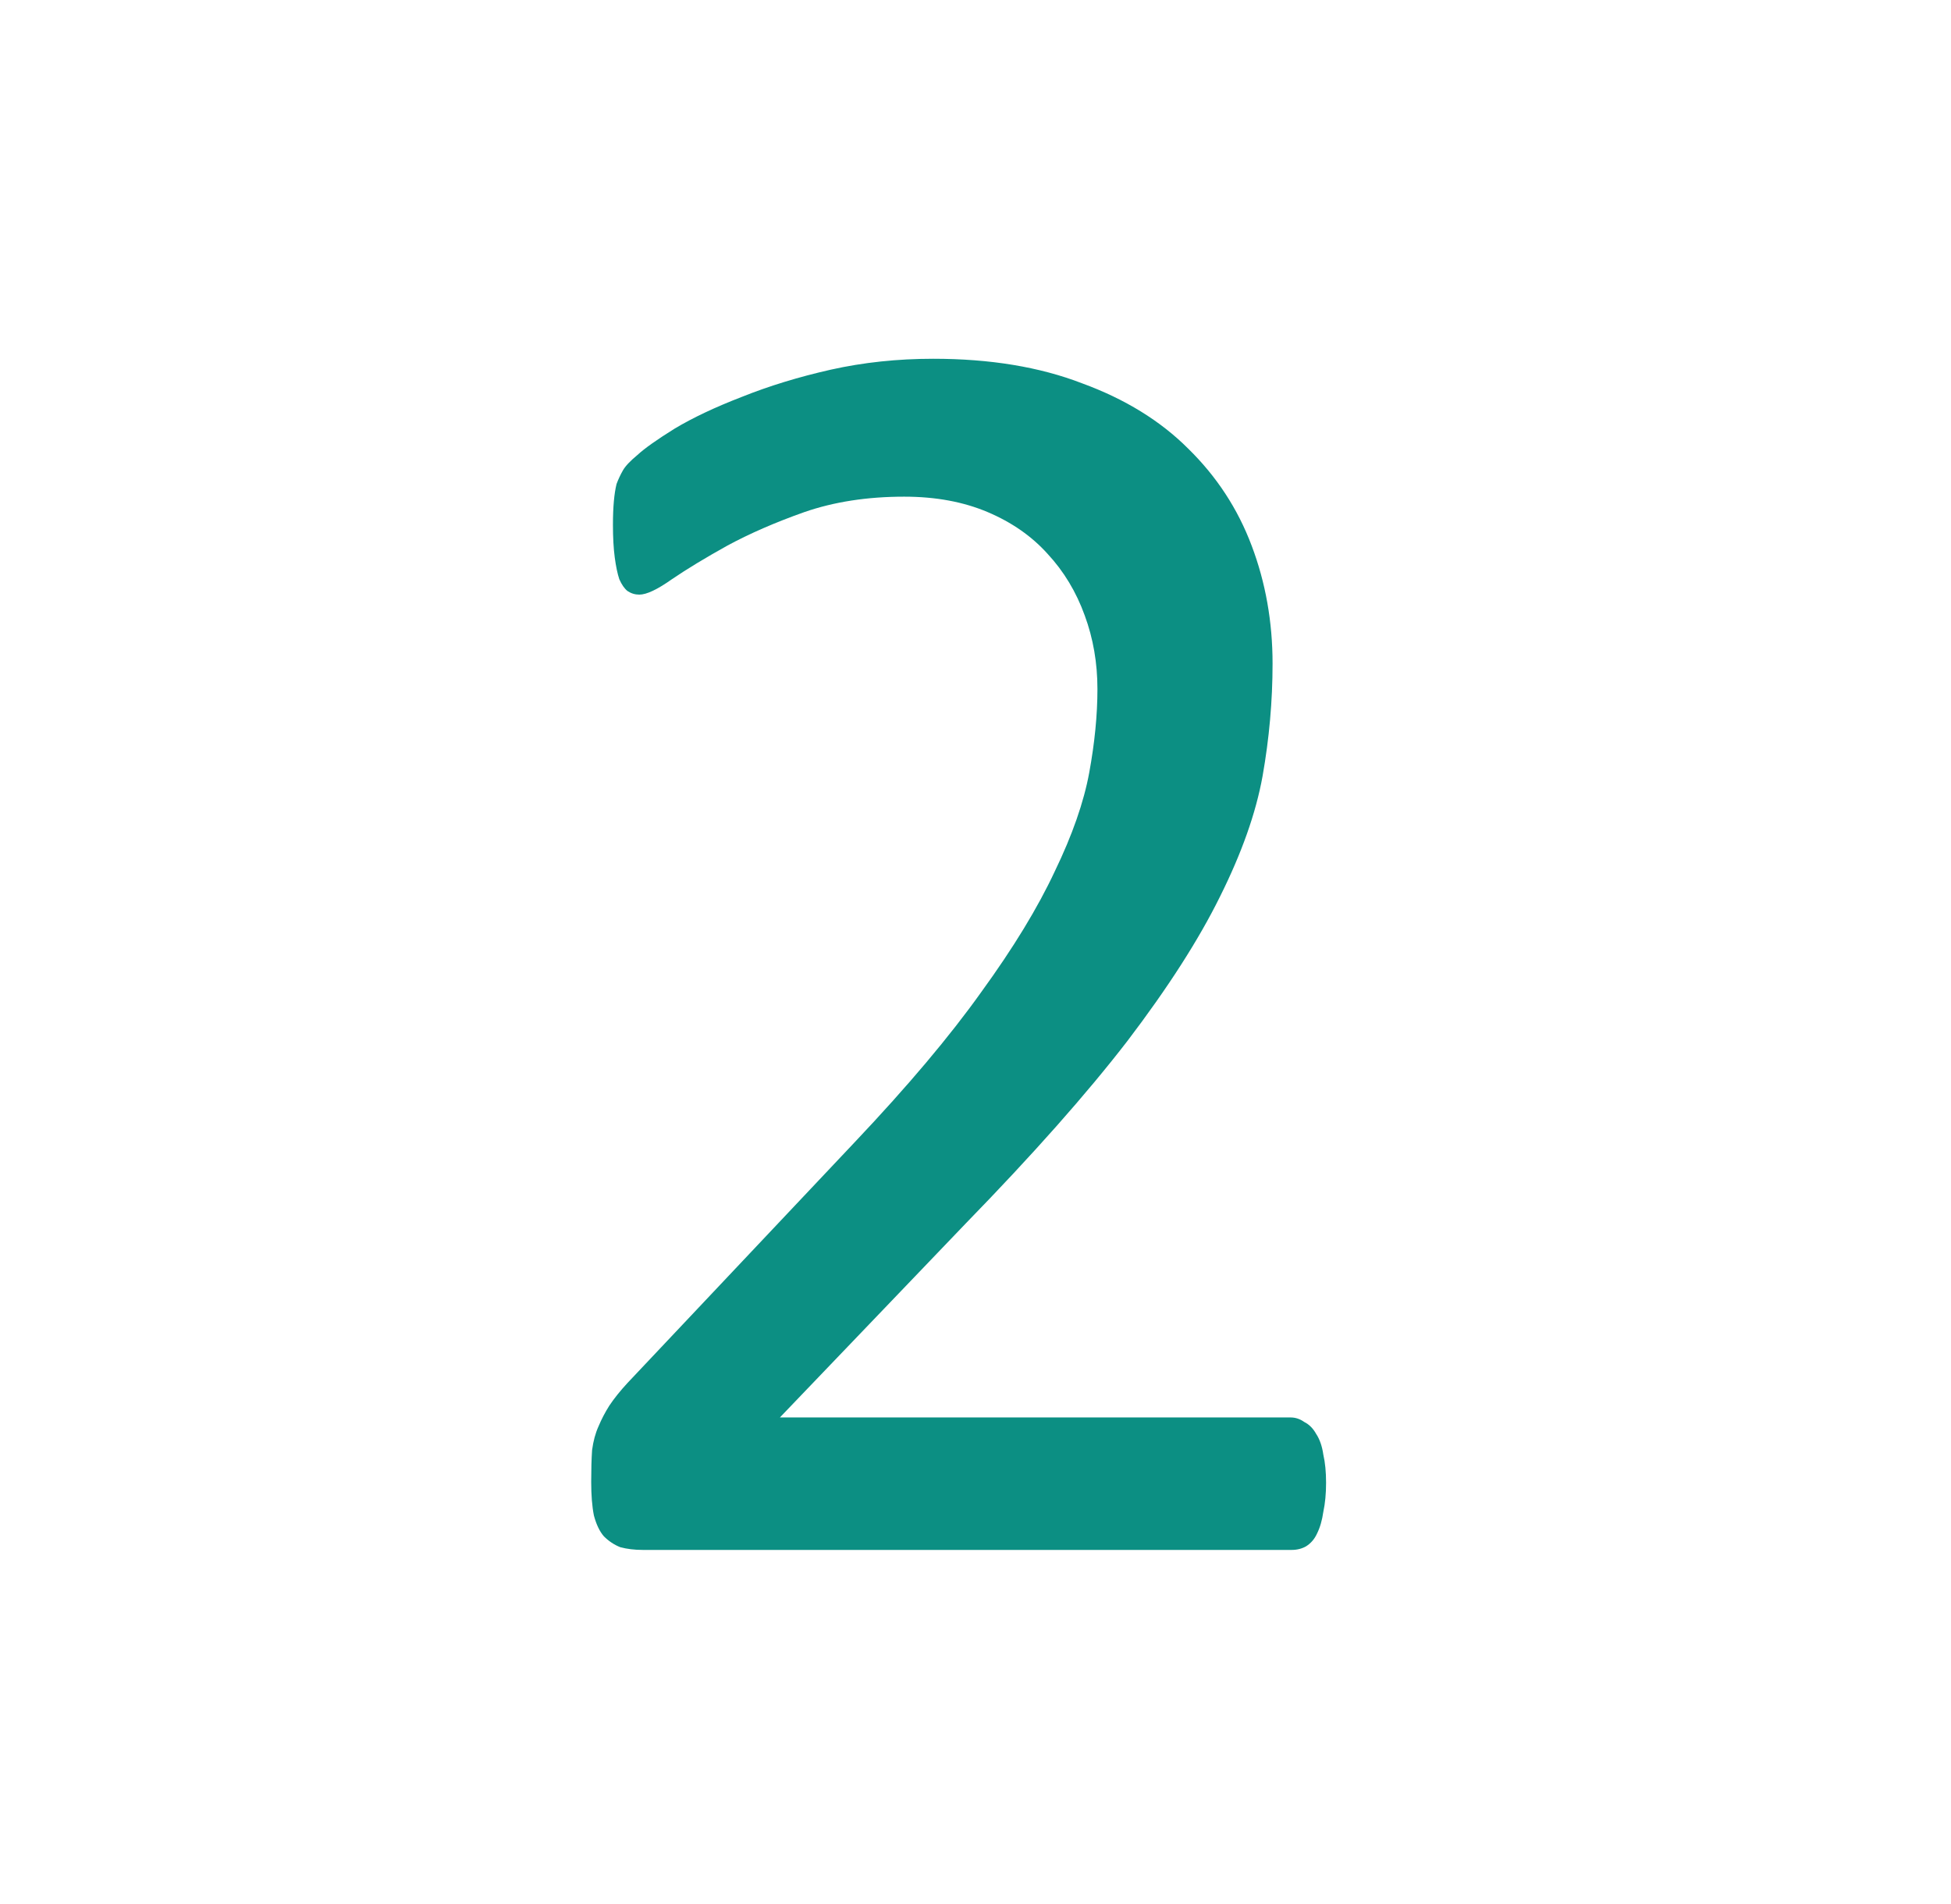 <?xml version="1.0" encoding="UTF-8"?> <svg xmlns="http://www.w3.org/2000/svg" width="42" height="41" viewBox="0 0 42 41" fill="none"> <g clip-path="url(#clip0_423_5)"> <path d="M28.547 31.923C28.547 32.158 28.527 32.366 28.488 32.548C28.462 32.731 28.417 32.887 28.352 33.017C28.299 33.134 28.221 33.225 28.117 33.291C28.026 33.343 27.922 33.369 27.805 33.369H13.84C13.658 33.369 13.495 33.349 13.352 33.31C13.221 33.258 13.104 33.18 13 33.076C12.909 32.972 12.837 32.822 12.785 32.627C12.746 32.431 12.727 32.19 12.727 31.904C12.727 31.643 12.733 31.416 12.746 31.22C12.772 31.025 12.818 30.856 12.883 30.712C12.948 30.556 13.026 30.407 13.117 30.263C13.221 30.107 13.352 29.944 13.508 29.775L18.41 24.58C19.543 23.382 20.448 22.308 21.125 21.357C21.815 20.407 22.342 19.541 22.707 18.759C23.085 17.978 23.332 17.268 23.449 16.631C23.566 15.992 23.625 15.393 23.625 14.834C23.625 14.274 23.534 13.746 23.352 13.252C23.169 12.744 22.902 12.301 22.551 11.923C22.212 11.546 21.783 11.246 21.262 11.025C20.741 10.804 20.142 10.693 19.465 10.693C18.671 10.693 17.954 10.804 17.316 11.025C16.691 11.246 16.138 11.487 15.656 11.748C15.188 12.008 14.79 12.249 14.465 12.47C14.152 12.692 13.918 12.802 13.762 12.802C13.671 12.802 13.586 12.776 13.508 12.724C13.443 12.672 13.384 12.588 13.332 12.47C13.293 12.353 13.26 12.197 13.234 12.002C13.208 11.806 13.195 11.572 13.195 11.298C13.195 11.103 13.202 10.934 13.215 10.791C13.228 10.647 13.247 10.524 13.273 10.419C13.312 10.315 13.358 10.218 13.41 10.127C13.462 10.035 13.566 9.925 13.723 9.795C13.879 9.651 14.146 9.463 14.523 9.228C14.914 8.994 15.396 8.766 15.969 8.545C16.555 8.31 17.193 8.115 17.883 7.959C18.586 7.802 19.322 7.724 20.09 7.724C21.314 7.724 22.381 7.9 23.293 8.252C24.217 8.59 24.979 9.059 25.578 9.658C26.19 10.257 26.646 10.953 26.945 11.748C27.245 12.542 27.395 13.388 27.395 14.287C27.395 15.094 27.323 15.901 27.18 16.709C27.037 17.503 26.73 18.369 26.262 19.306C25.806 20.231 25.142 21.266 24.27 22.412C23.397 23.544 22.238 24.853 20.793 26.337L16.789 30.517H27.785C27.889 30.517 27.987 30.55 28.078 30.615C28.182 30.667 28.267 30.752 28.332 30.869C28.41 30.986 28.462 31.136 28.488 31.318C28.527 31.487 28.547 31.689 28.547 31.923Z" fill="#0C8F83"></path> </g> <defs> <clipPath id="clip0_423_5"> <rect width="42" height="41" fill="white"></rect> </clipPath> </defs> </svg> 
